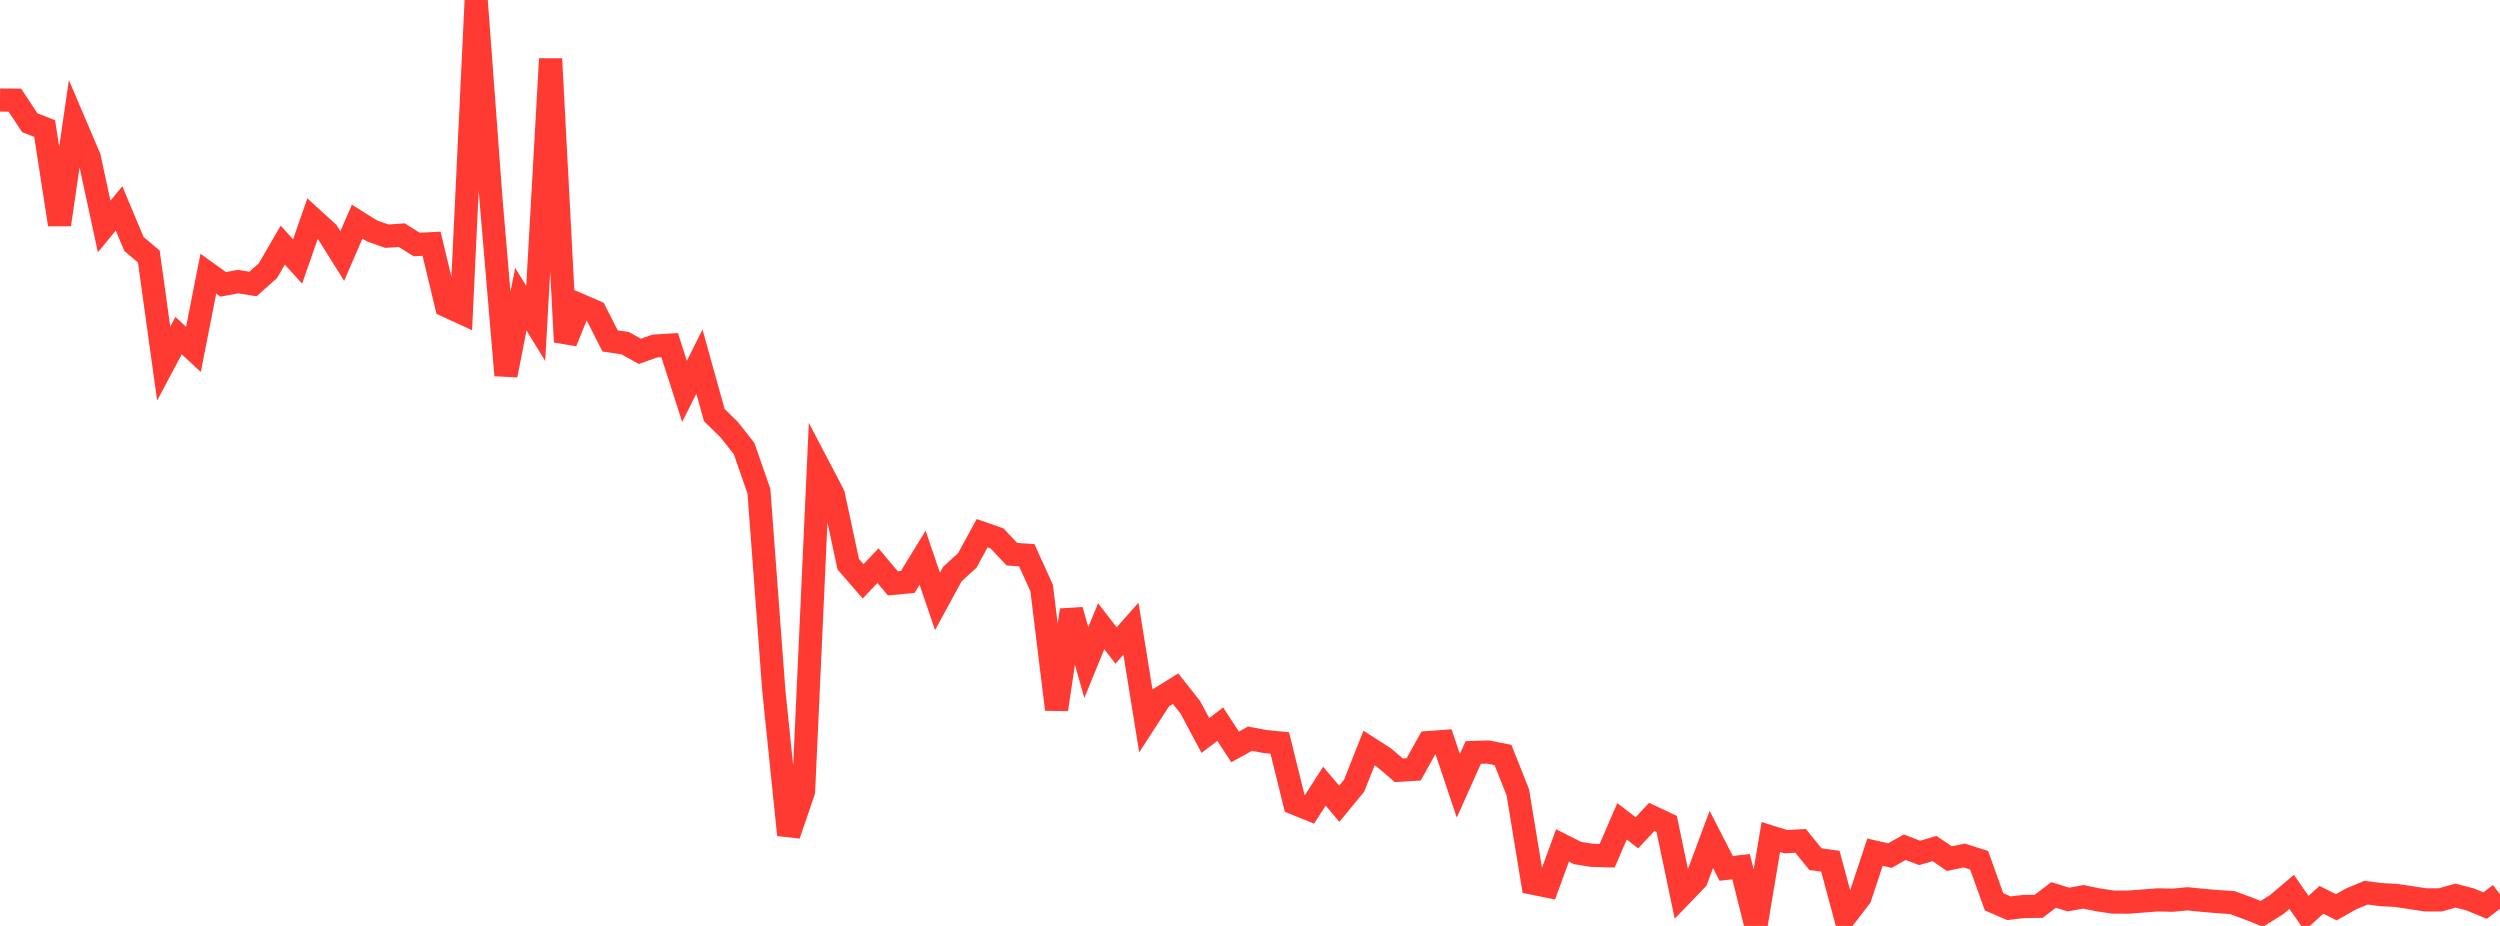 <?xml version="1.0" standalone="no"?>
<!DOCTYPE svg PUBLIC "-//W3C//DTD SVG 1.1//EN" "http://www.w3.org/Graphics/SVG/1.1/DTD/svg11.dtd">

<svg width="135" height="50" viewBox="0 0 135 50" preserveAspectRatio="none" 
  xmlns="http://www.w3.org/2000/svg"
  xmlns:xlink="http://www.w3.org/1999/xlink">


<polyline points="0.0, 5.402 0.804, 5.409 1.607, 6.627 2.411, 6.943 3.214, 12.128 4.018, 6.618 4.821, 8.502 5.625, 12.23 6.429, 11.255 7.232, 13.172 8.036, 13.853 8.839, 19.635 9.643, 18.123 10.446, 18.867 11.25, 14.778 12.054, 15.356 12.857, 15.207 13.661, 15.336 14.464, 14.621 15.268, 13.236 16.071, 14.12 16.875, 11.812 17.679, 12.545 18.482, 13.828 19.286, 11.968 20.089, 12.471 20.893, 12.754 21.696, 12.698 22.5, 13.205 23.304, 13.161 24.107, 16.506 24.911, 16.877 25.714, 0.0 26.518, 10.819 27.321, 20.263 28.125, 16.155 28.929, 17.463 29.732, 3.179 30.536, 18.464 31.339, 16.483 32.143, 16.83 32.946, 18.411 33.75, 18.529 34.554, 18.972 35.357, 18.688 36.161, 18.638 36.964, 21.136 37.768, 19.527 38.571, 22.412 39.375, 23.201 40.179, 24.219 40.982, 26.523 41.786, 37.287 42.589, 45.083 43.393, 42.731 44.196, 25.172 45.0, 26.706 45.804, 30.464 46.607, 31.391 47.411, 30.547 48.214, 31.502 49.018, 31.424 49.821, 30.117 50.625, 32.475 51.429, 30.996 52.232, 30.265 53.036, 28.793 53.839, 29.073 54.643, 29.929 55.446, 29.982 56.25, 31.755 57.054, 38.308 57.857, 32.946 58.661, 35.779 59.464, 33.815 60.268, 34.858 61.071, 33.948 61.875, 38.926 62.679, 37.688 63.482, 37.189 64.286, 38.208 65.089, 39.716 65.893, 39.106 66.696, 40.335 67.5, 39.89 68.304, 40.041 69.107, 40.12 69.911, 43.378 70.714, 43.704 71.518, 42.453 72.321, 43.404 73.125, 42.424 73.929, 40.393 74.732, 40.907 75.536, 41.596 76.339, 41.545 77.143, 40.099 77.946, 40.04 78.75, 42.434 79.554, 40.635 80.357, 40.609 81.161, 40.769 81.964, 42.79 82.768, 47.69 83.571, 47.853 84.375, 45.653 85.179, 46.061 85.982, 46.19 86.786, 46.21 87.589, 44.353 88.393, 44.97 89.196, 44.112 90.0, 44.49 90.804, 48.325 91.607, 47.491 92.411, 45.332 93.214, 46.892 94.018, 46.8 94.821, 50.0 95.625, 45.199 96.429, 45.45 97.232, 45.406 98.036, 46.396 98.839, 46.505 99.643, 49.488 100.446, 48.446 101.25, 46.017 102.054, 46.202 102.857, 45.751 103.661, 46.058 104.464, 45.822 105.268, 46.367 106.071, 46.198 106.875, 46.455 107.679, 48.698 108.482, 49.045 109.286, 48.949 110.089, 48.941 110.893, 48.327 111.696, 48.574 112.5, 48.429 113.304, 48.593 114.107, 48.712 114.911, 48.716 115.714, 48.656 116.518, 48.593 117.321, 48.613 118.125, 48.535 118.929, 48.616 119.732, 48.685 120.536, 48.738 121.339, 49.031 122.143, 49.348 122.946, 48.843 123.75, 48.163 124.554, 49.317 125.357, 48.591 126.161, 48.992 126.964, 48.539 127.768, 48.204 128.571, 48.308 129.375, 48.352 130.179, 48.471 130.982, 48.593 131.786, 48.593 132.589, 48.363 133.393, 48.57 134.196, 48.902 135.0, 48.289" fill="none" stroke="#ff3a33" stroke-width="1.25"/>

</svg>